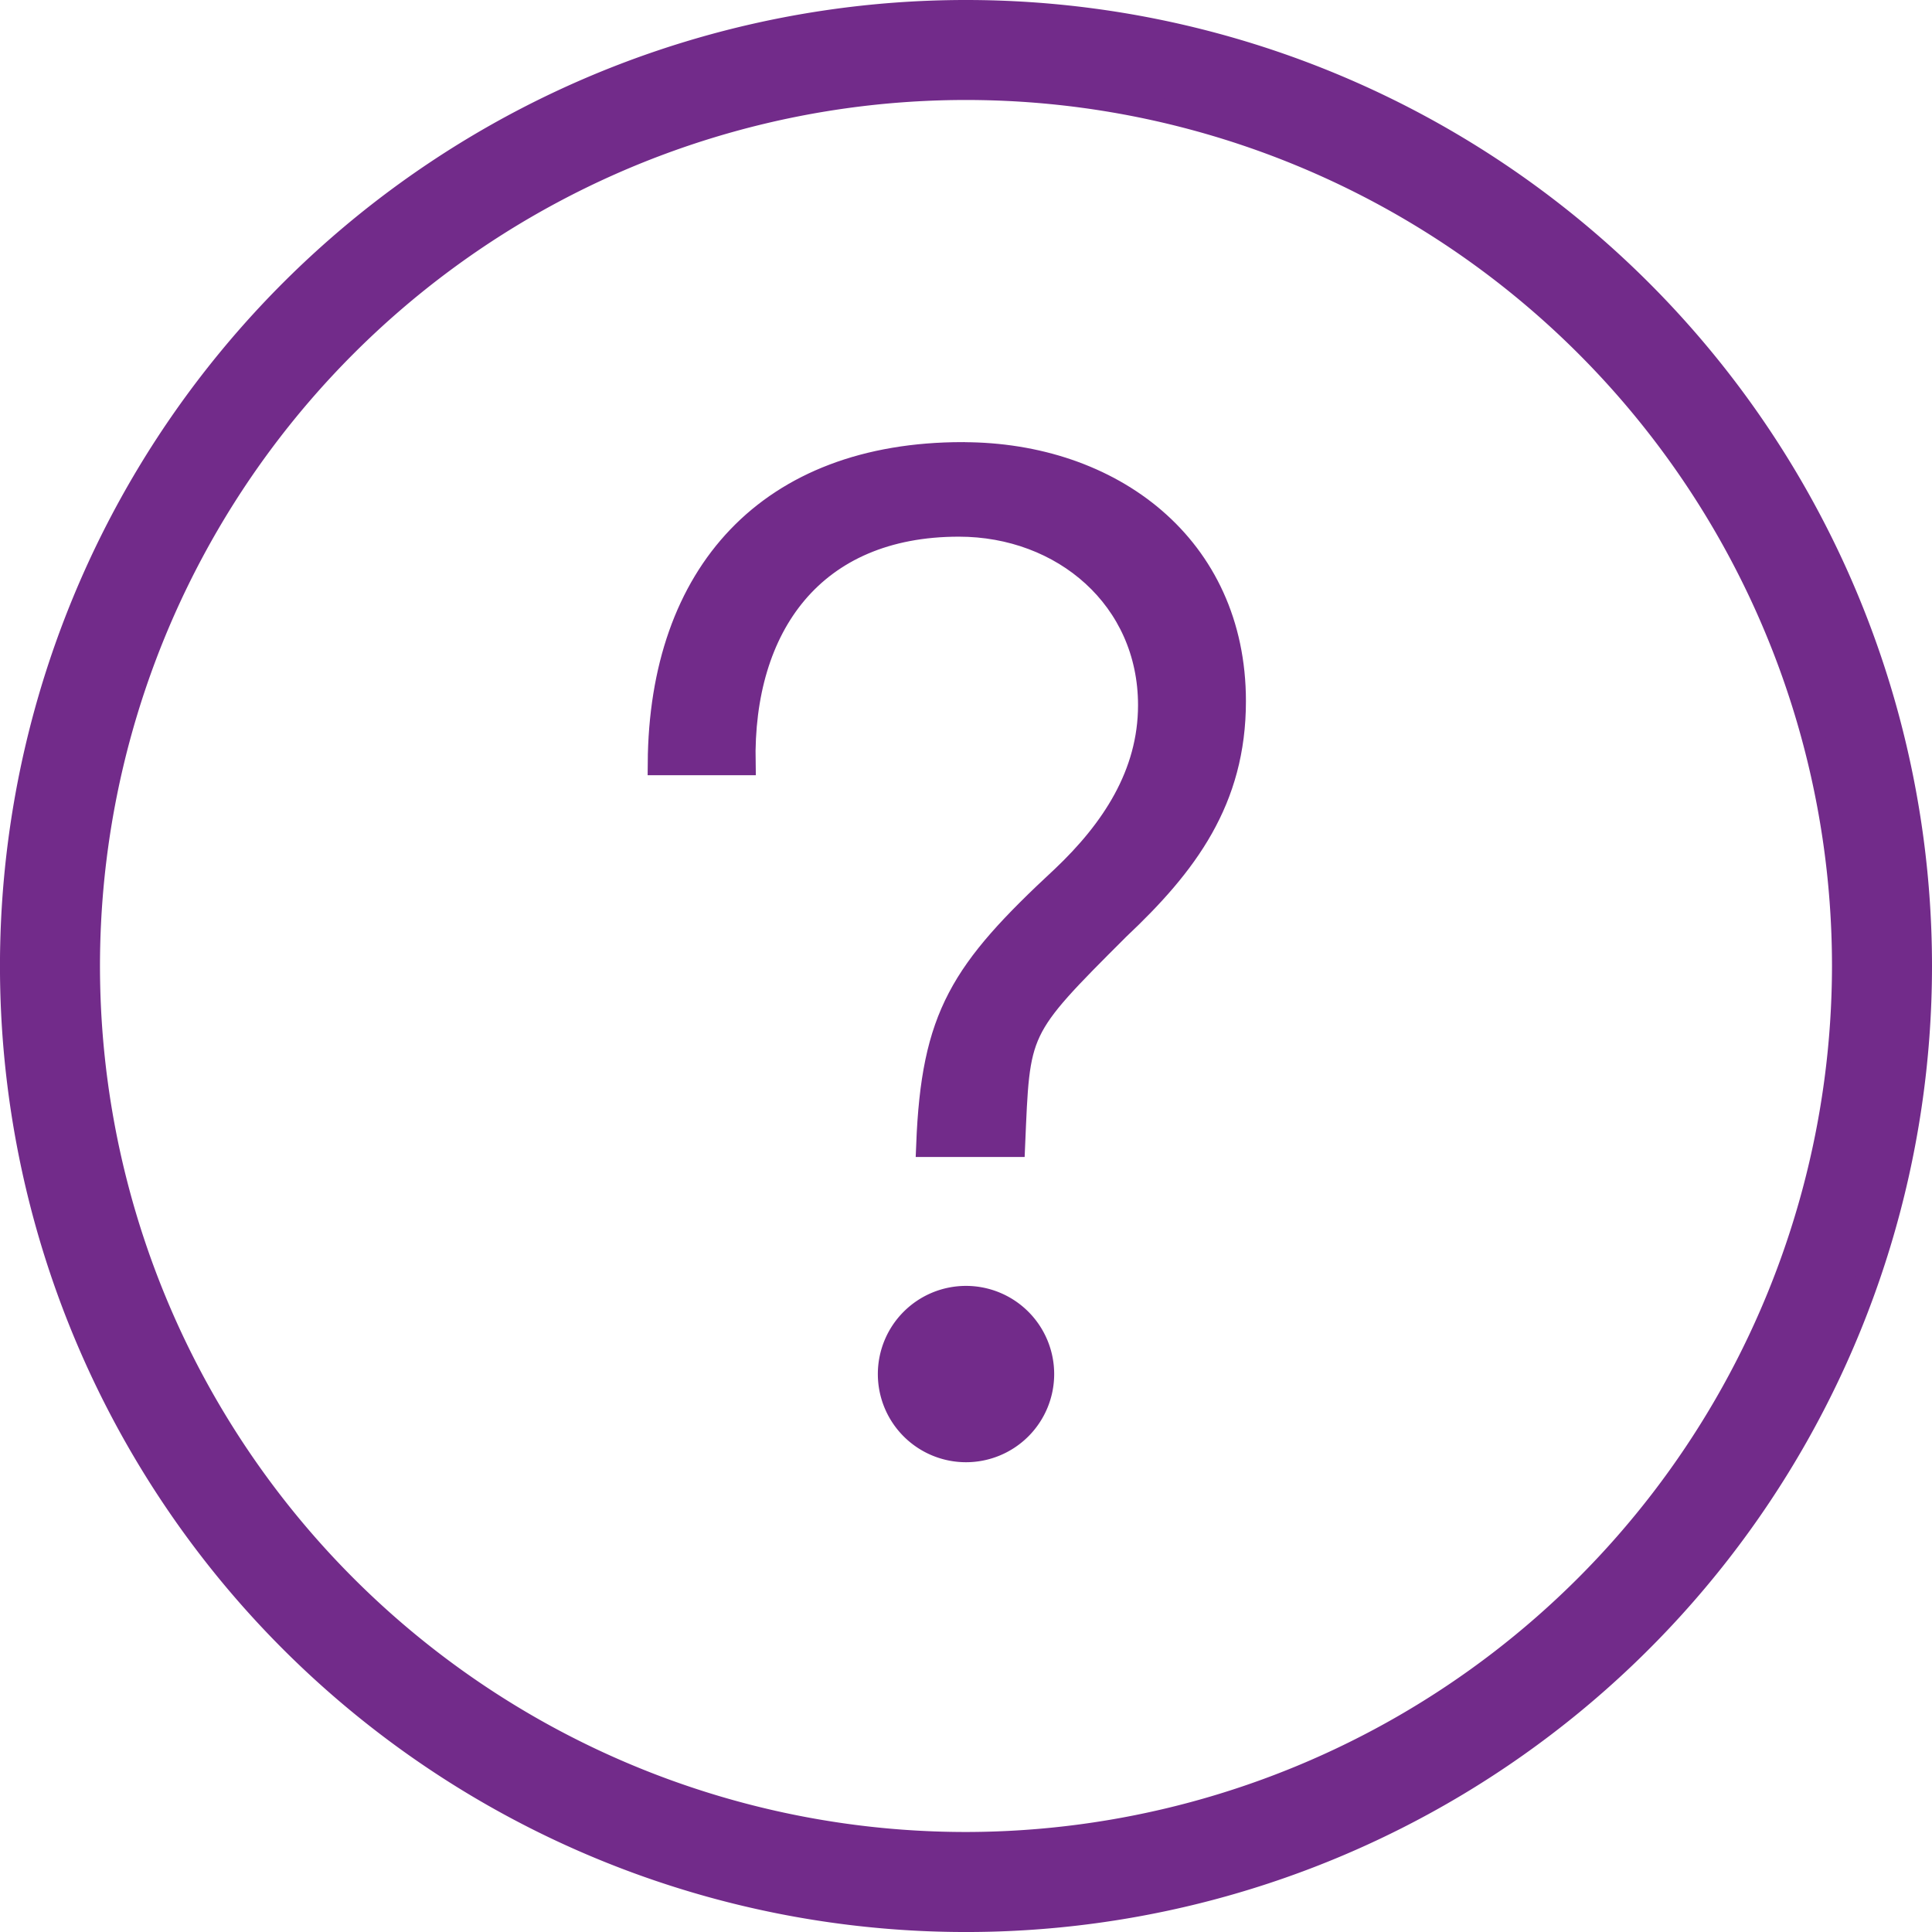 <svg xmlns="http://www.w3.org/2000/svg" width="81.561" height="81.561" viewBox="0 0 81.561 81.561">
  <g id="SVGRepo_iconCarrier" transform="translate(-2.172 -2.672)">
    <path id="Path_78" data-name="Path 78" d="M42.953,2.672A40.281,40.281,0,1,0,83.233,42.953,40.28,40.28,0,0,0,42.953,2.672Zm0,77.339A37.059,37.059,0,1,1,80.011,42.953,37.1,37.1,0,0,1,42.953,80.011Z" transform="translate(0 0.5)" fill="#722b8a" stroke="#722b8a" stroke-width="1"/>
    <path id="Path_79" data-name="Path 79" d="M24.521,9.013c-8.178,0-12.745,5.053-12.8,13.062h3.554c-.112-5.809,2.932-10.07,9.082-10.07,4.4,0,8.063,3.1,8.063,7.613,0,2.932-1.581,5.3-3.666,7.275-4.286,3.977-5.485,5.848-5.7,11.3h3.6c.212-4.941.1-4.842,4.416-9.154,2.877-2.708,4.905-5.416,4.905-9.59,0-6.54-5.189-10.433-11.445-10.433Z" transform="translate(18.295 12.823)" fill="#722b8a" stroke="#722b8a" stroke-width="1"/>
    <path id="Path_80" data-name="Path 80" d="M18.156,20.8a3.222,3.222,0,1,0,3.222,3.222A3.223,3.223,0,0,0,18.156,20.8Z" transform="translate(24.797 36.657)" fill="#722b8a" stroke="#722b8a" stroke-width="1"/>
  </g>
</svg>
